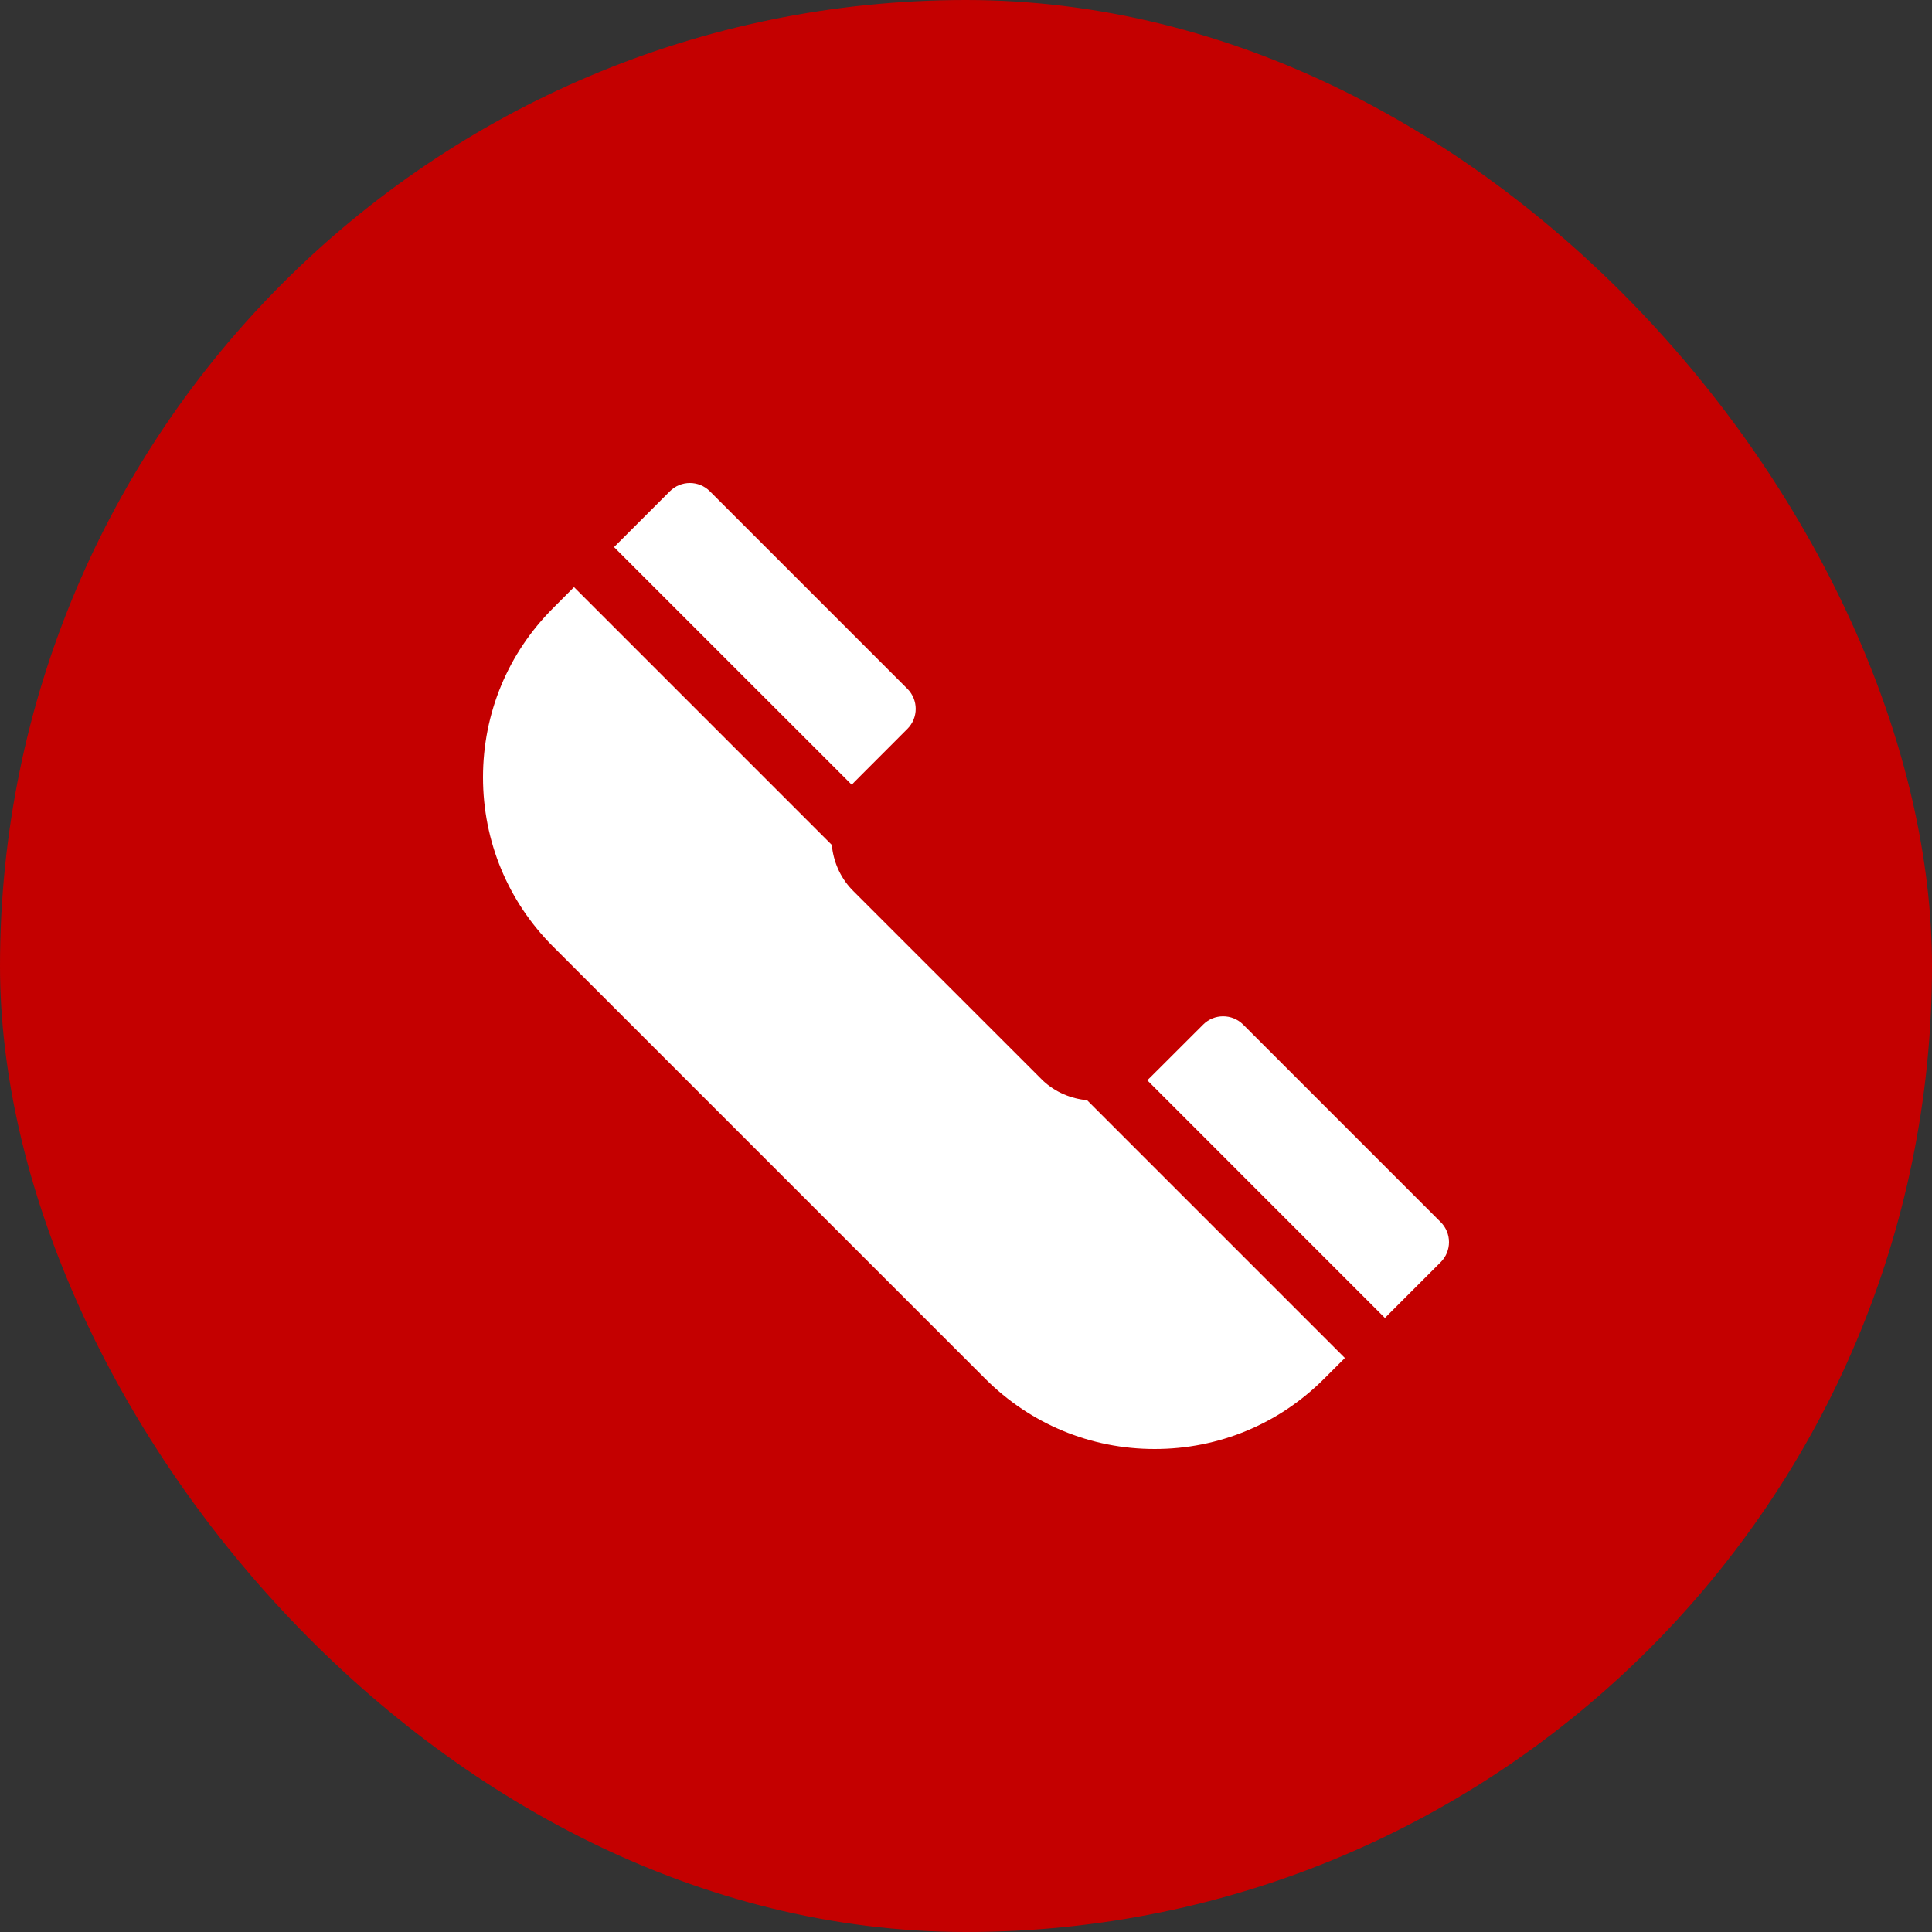 <?xml version="1.0" encoding="UTF-8"?> <svg xmlns="http://www.w3.org/2000/svg" width="28" height="28" viewBox="0 0 28 28" fill="none"><rect x="0" y="0" width="28" height="28" fill="#333333" stroke="none"/><rect width="28" height="28" rx="14" fill="#C40000"></rect><g clip-path="url(#clip0_1_889)"><path d="M21 18.002C21 17.893 20.957 17.789 20.88 17.712L18.017 14.849C17.856 14.689 17.597 14.689 17.437 14.849L16.669 15.616C16.655 15.63 16.641 15.643 16.627 15.656L20.071 19.101L20.88 18.292C20.918 18.254 20.948 18.209 20.969 18.159C20.989 18.109 21 18.056 21 18.002ZM12.344 11.373C12.357 11.359 12.37 11.345 12.384 11.331L13.151 10.563C13.311 10.403 13.311 10.144 13.151 9.983L10.288 7.12C10.128 6.96 9.868 6.96 9.708 7.12L8.899 7.929L12.344 11.373ZM15.755 15.945C15.522 15.923 15.296 15.83 15.117 15.663C15.107 15.653 15.096 15.643 15.086 15.632L12.367 12.914C12.357 12.904 12.347 12.893 12.337 12.883C12.17 12.704 12.077 12.478 12.055 12.245L8.319 8.509L8.017 8.812C7.361 9.467 7 10.338 7 11.266C7 12.193 7.361 13.064 8.017 13.72L14.28 19.983C14.936 20.639 15.807 21 16.735 21C17.662 21 18.533 20.639 19.189 19.983L19.491 19.681L15.755 15.945Z" fill="white"></path></g><defs><clipPath id="clip0_1_889"><rect width="14" height="14" fill="white" transform="translate(7 7)"></rect></clipPath></defs></svg> 